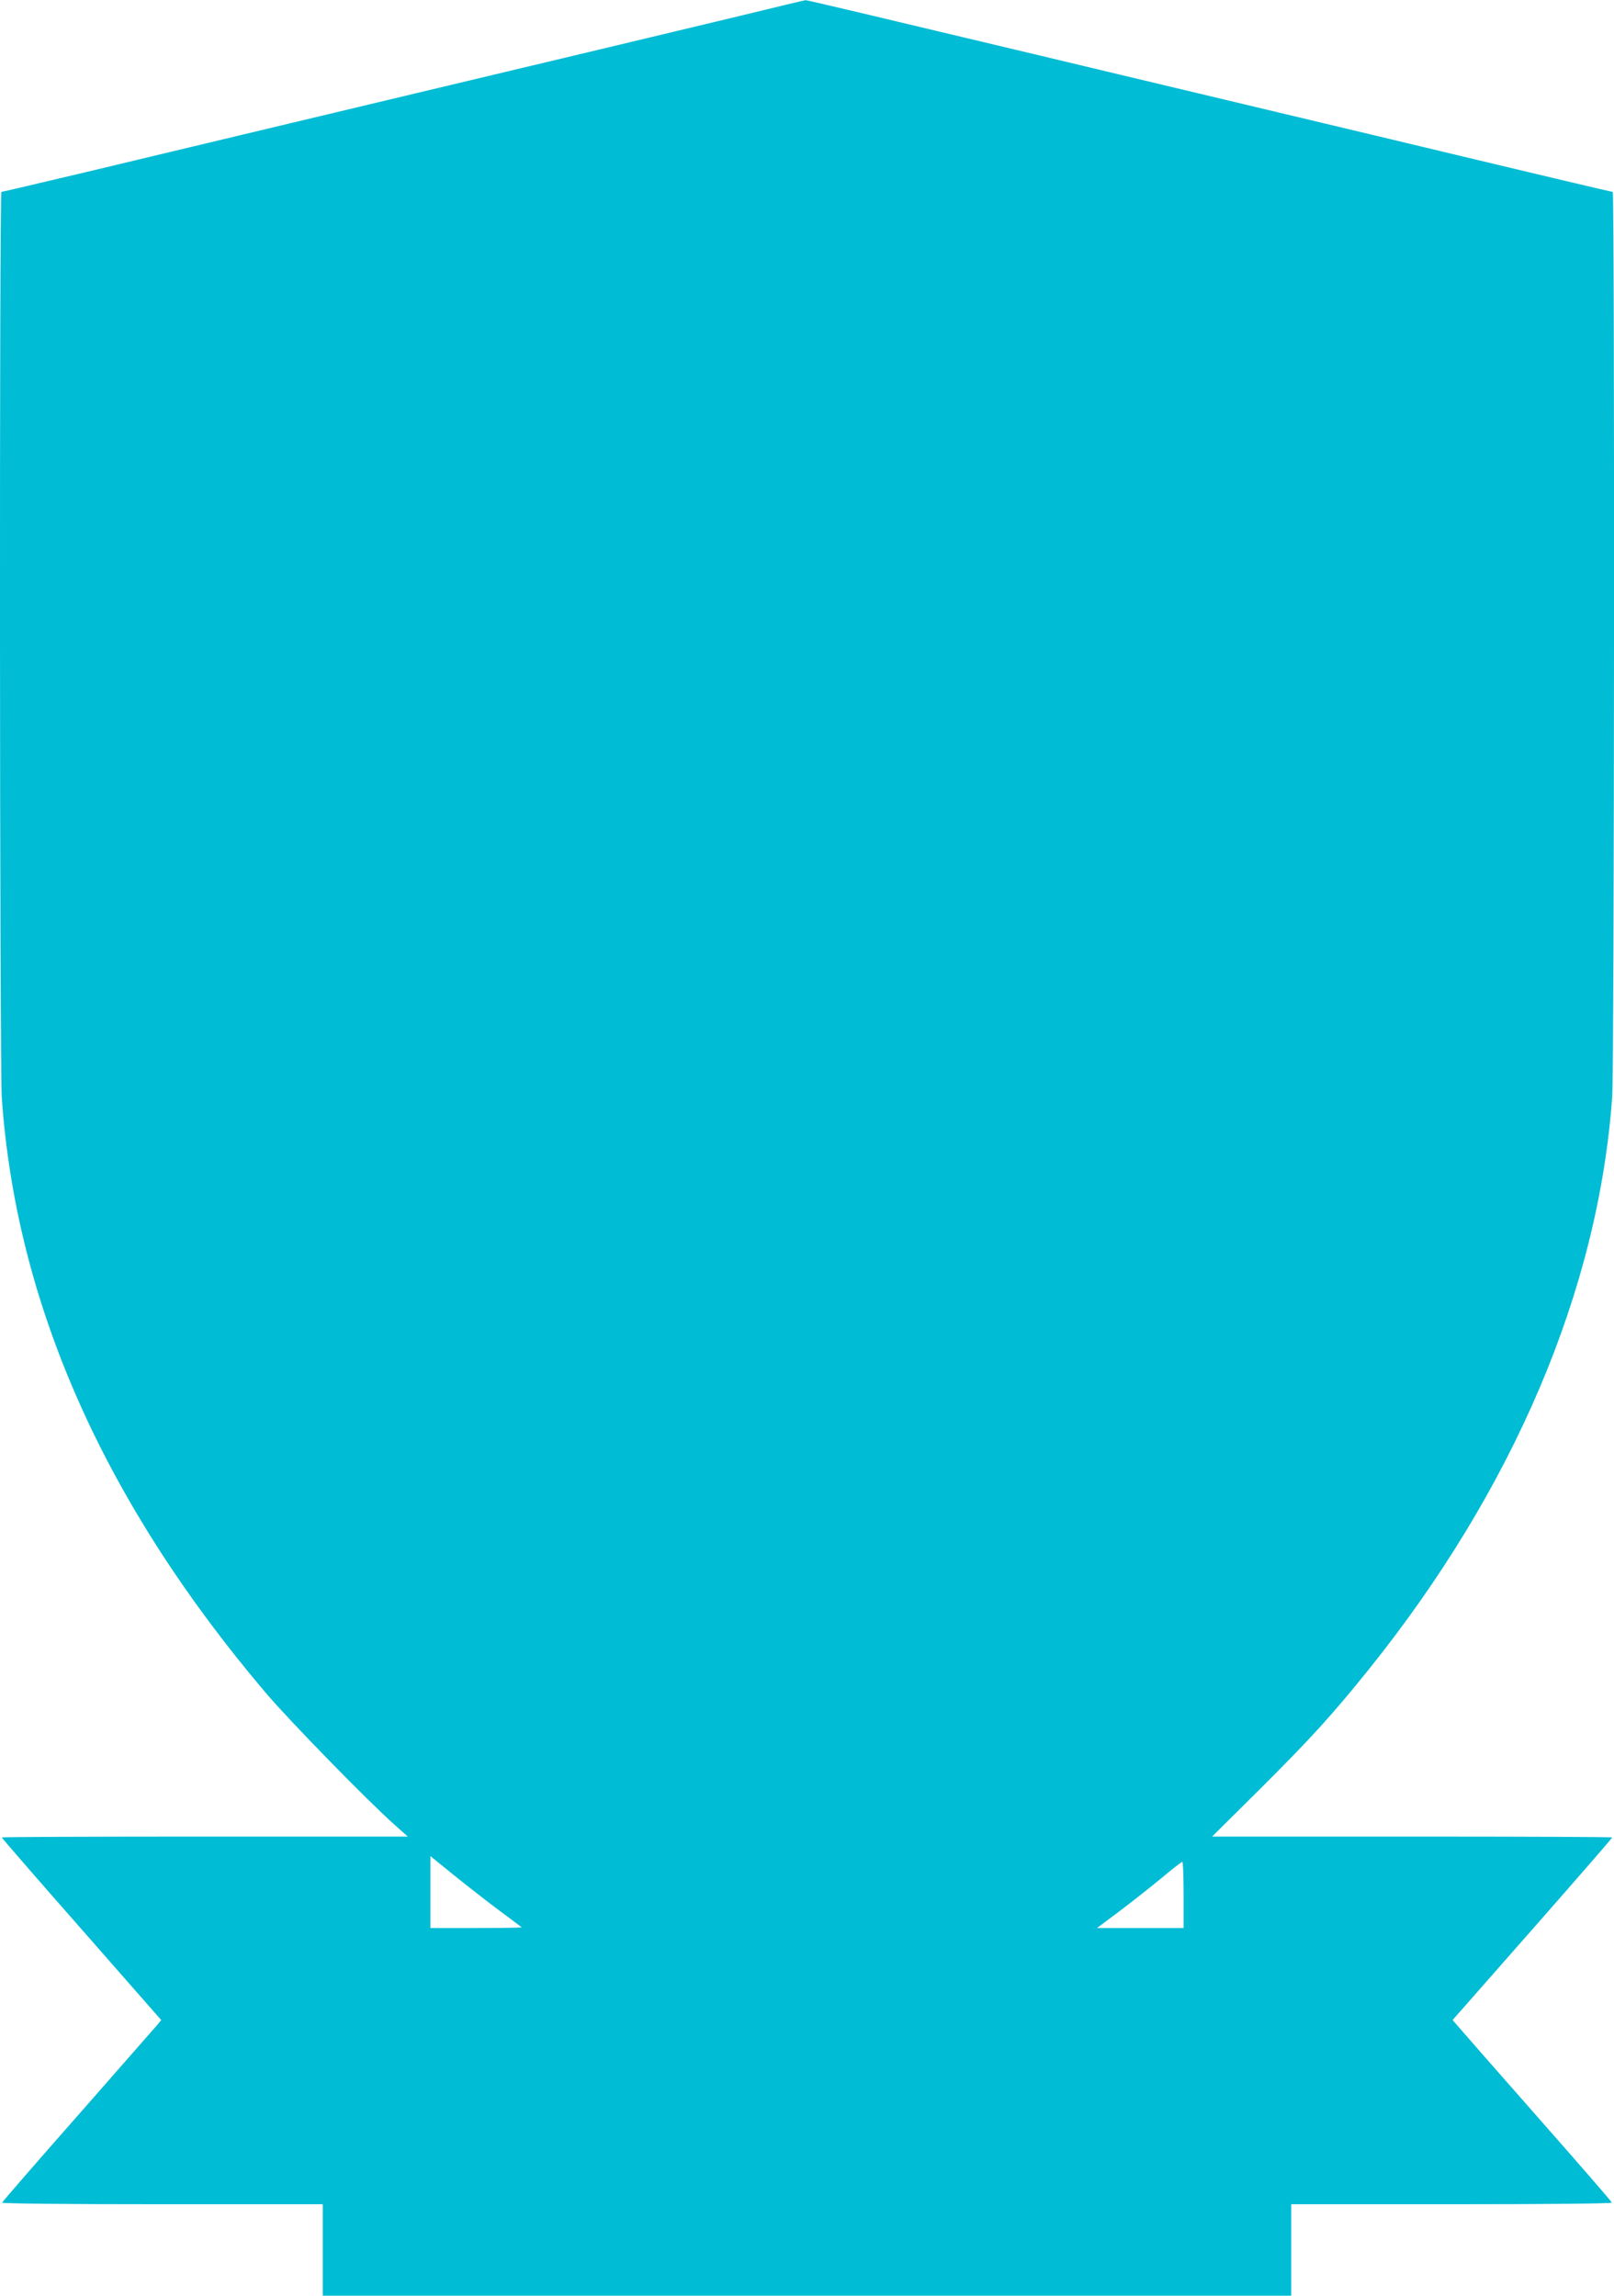 <?xml version="1.0" standalone="no"?>
<!DOCTYPE svg PUBLIC "-//W3C//DTD SVG 20010904//EN"
 "http://www.w3.org/TR/2001/REC-SVG-20010904/DTD/svg10.dtd">
<svg version="1.0" xmlns="http://www.w3.org/2000/svg"
 width="900pt" height="1280pt" viewBox="0 0 900 1280"
 preserveAspectRatio="xMidYMid meet">
<g transform="translate(0,1280) scale(0.1,-0.1)"
fill="#00bcd4" stroke="none">
<path d="M4120 12710 c-412 -99 -835 -200 -1805 -431 -369 -88 -809 -193 -980
-234 -170 -41 -537 -128 -815 -195 -278 -66 -508 -120 -512 -120 -12 0 -10
-4880 2 -5050 80 -1151 572 -2259 1473 -3320 129 -152 568 -602 717 -734 l74
-66 -1132 0 c-623 0 -1132 -2 -1132 -5 0 -3 200 -234 445 -512 l444 -506 -22
-27 c-12 -14 -211 -241 -442 -504 -231 -262 -421 -481 -423 -487 -2 -5 335 -9
892 -9 l896 0 0 -255 0 -255 2700 0 2700 0 0 255 0 255 896 0 c556 0 894 4
892 9 -1 6 -190 223 -419 483 -229 260 -428 487 -442 504 l-27 31 445 506
c245 278 445 509 445 512 0 3 -502 5 -1115 5 l-1116 0 269 267 c284 283 400
411 603 663 810 1008 1282 2118 1359 3195 12 164 14 5045 3 5045 -7 0 -346 80
-1453 345 -245 58 -632 151 -860 205 -228 54 -624 149 -880 210 -926 221
-1301 310 -1308 309 -4 0 -171 -40 -372 -89z m-1335 -10563 c66 -49 122 -91
124 -93 2 -2 -111 -4 -252 -4 l-257 0 0 200 0 201 132 -107 c73 -59 186 -147
253 -197z m3815 88 l0 -185 -242 0 -241 0 119 89 c65 49 171 132 234 184 63
53 118 96 123 96 4 1 7 -82 7 -184z"/>
</g>
</svg>
